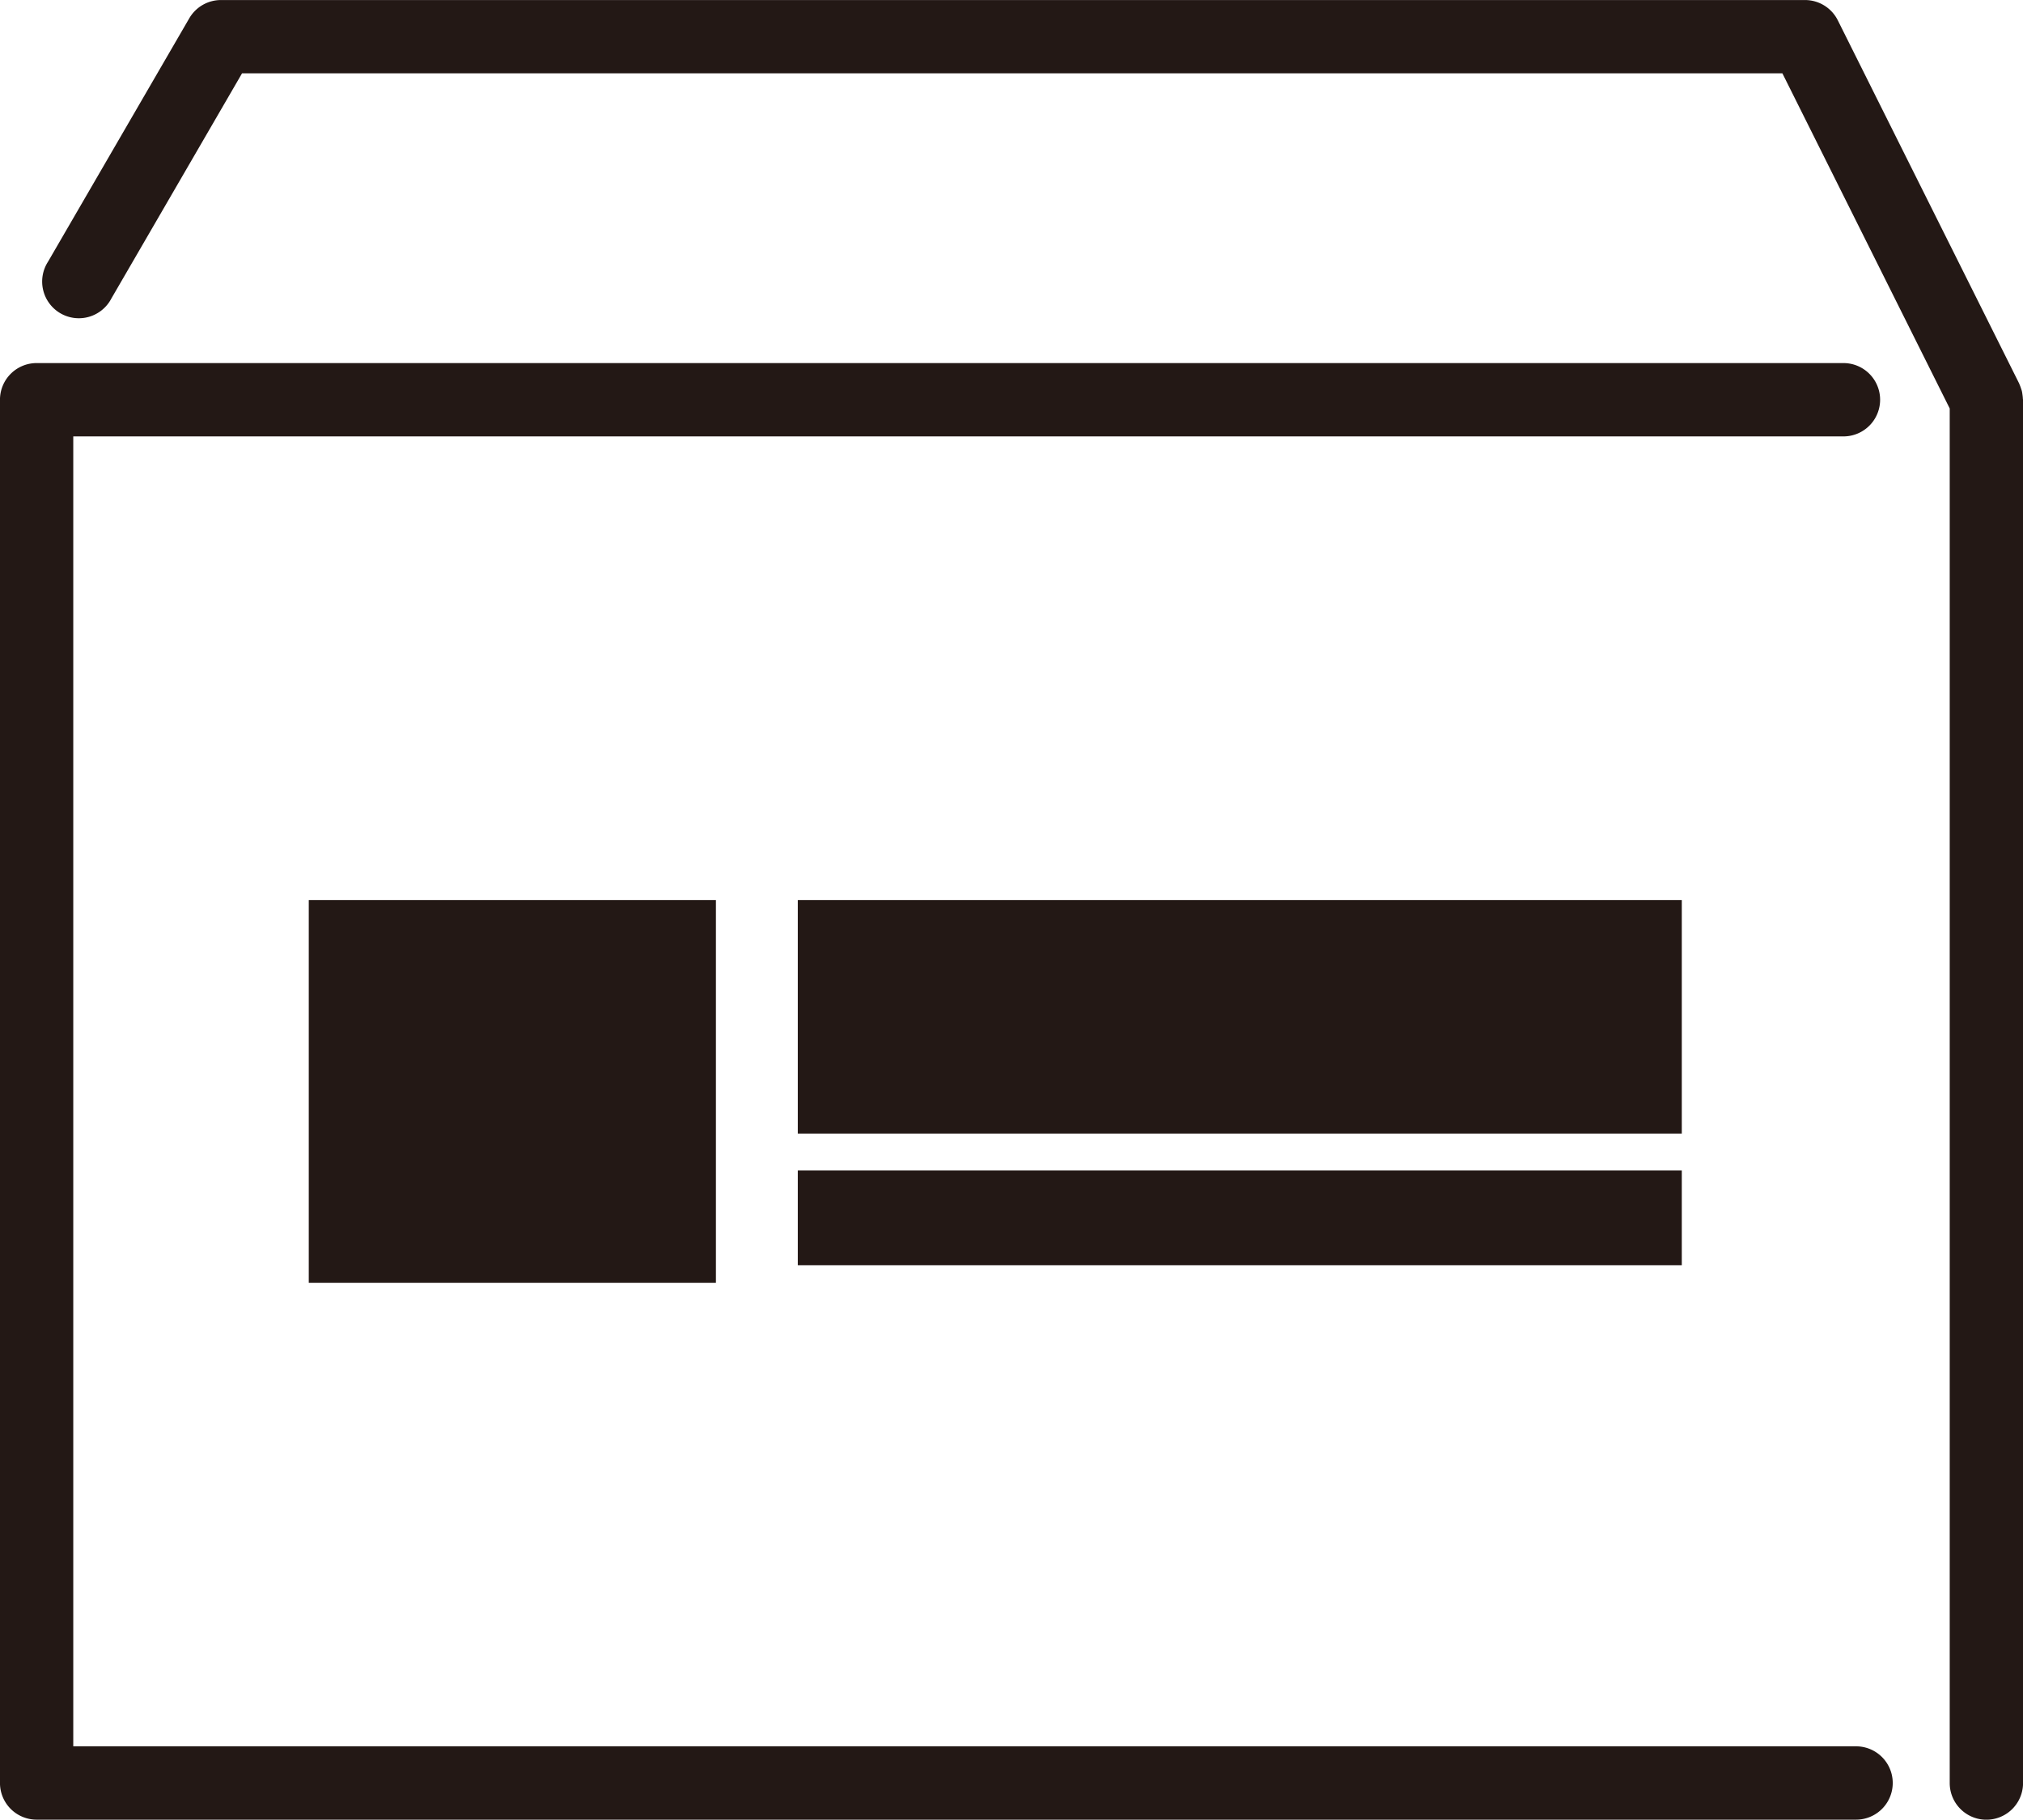 <svg xmlns="http://www.w3.org/2000/svg" width="160.007" height="143.915" viewBox="0 0 160.007 143.915">
  <g id="point_01" transform="translate(-406.861 -1136.938)">
    <path id="パス_756" data-name="パス 756" d="M650.857,1355.943" transform="translate(-86.888 -77.988)" fill="none" stroke="#231815" stroke-linecap="round" stroke-linejoin="round" stroke-width="4.886"/>
    <path id="パス_757" data-name="パス 757" d="M411.362,1186.045" transform="translate(-1.603 -17.487)" fill="none" stroke="#231815" stroke-linecap="round" stroke-linejoin="round" stroke-width="1.557"/>
    <path id="パス_758" data-name="パス 758" d="M568.741,1168.475a2.964,2.964,0,0,0-.032-.319c-.012-.088-.023-.175-.042-.261s-.052-.175-.082-.261a2.792,2.792,0,0,0-.11-.29c-.012-.026-.018-.054-.03-.08L554.1,1138.541a2.9,2.9,0,0,0-2.592-1.6H426.219a2.9,2.9,0,0,0-2.505,1.443l-11.176,19.257a2.9,2.9,0,1,0,5.011,2.909l10.339-17.814H549.719l13.235,26.508v108.714a2.9,2.9,0,0,0,5.8,0v-109.4C568.749,1168.529,568.742,1168.5,568.741,1168.475Z" transform="translate(-1.882)" fill="#231815"/>
    <path id="パス_759" data-name="パス 759" d="M553.665,1296.737H409.759a2.9,2.9,0,0,1-2.9-2.9v-109.4a2.9,2.9,0,0,1,2.9-2.9H552.667a2.9,2.9,0,0,1,0,5.8H412.656v103.6H553.665a2.9,2.9,0,1,1,0,5.8Z" transform="translate(0 -15.884)" fill="#231815"/>
    <rect id="長方形_348" data-name="長方形 348" width="69.919" height="18.47" transform="translate(469.962 1208.12)" fill="#231815"/>
    <rect id="長方形_349" data-name="長方形 349" width="69.919" height="7.491" transform="translate(469.962 1229.511)" fill="#231815"/>
    <rect id="長方形_350" data-name="長方形 350" width="32.203" height="30.272" transform="translate(431.283 1208.12)" fill="#231815"/>
  </g>
</svg>
